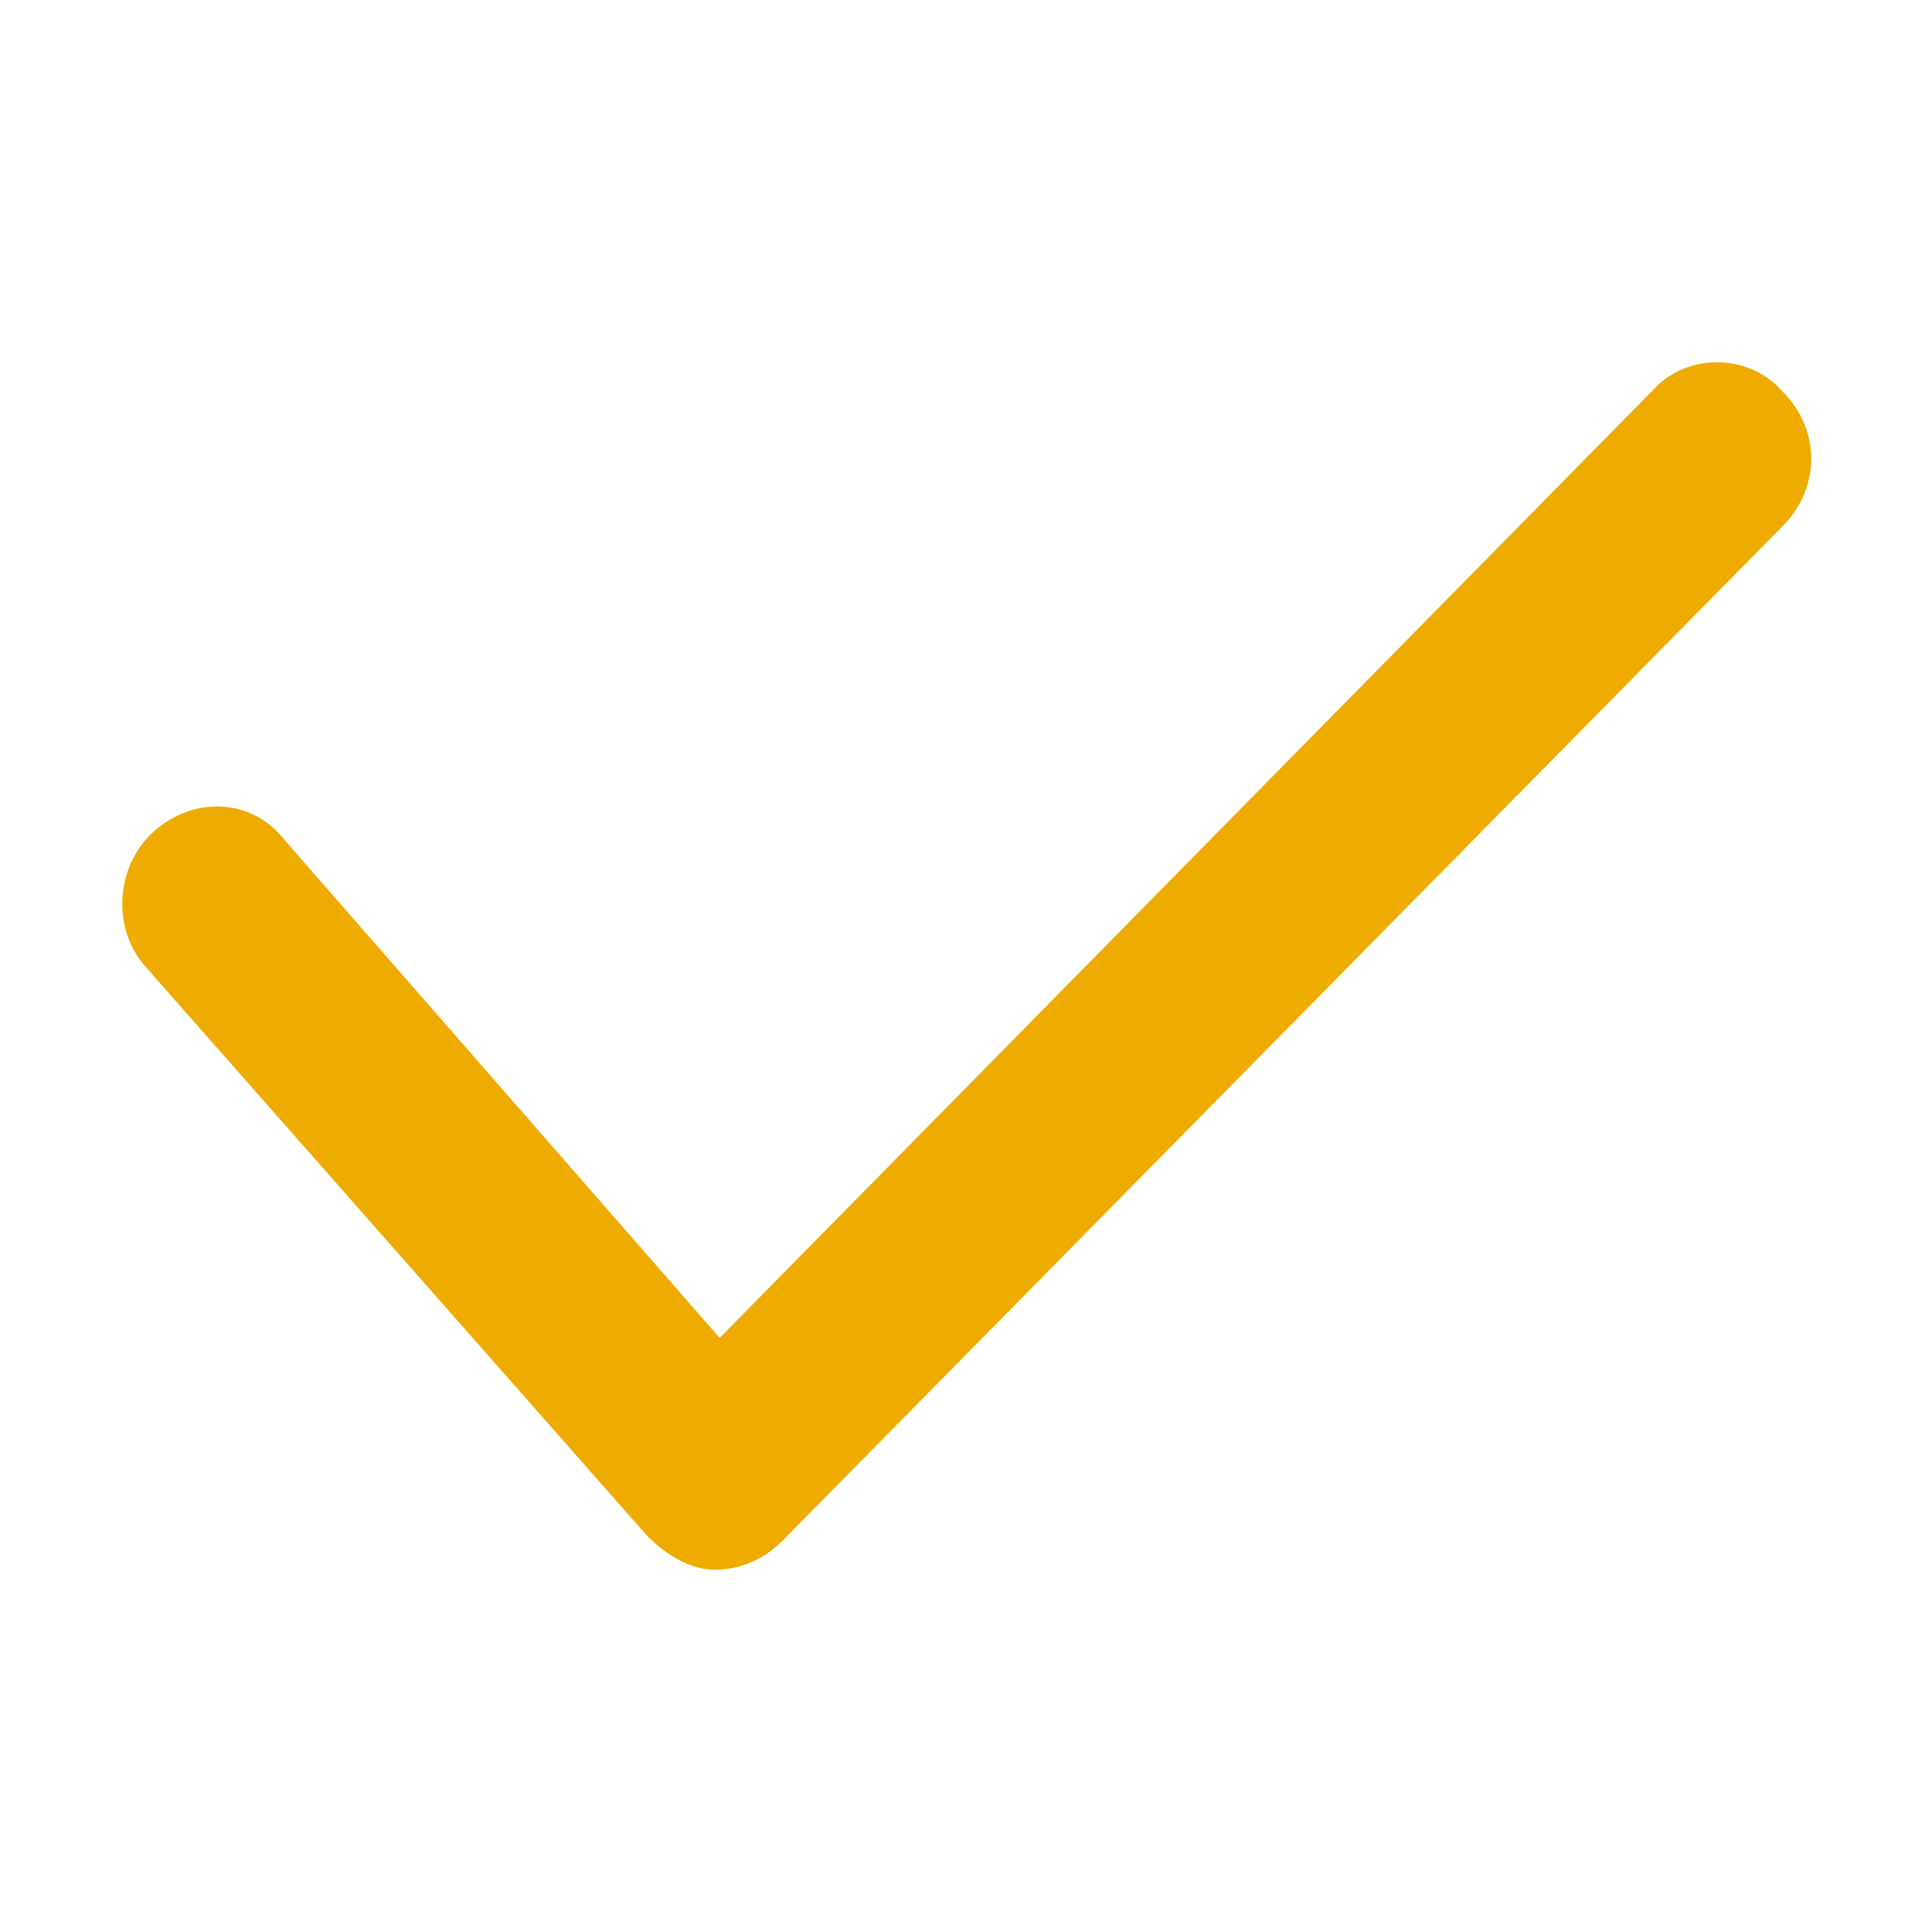<?xml version="1.0" encoding="utf-8"?>
<!-- Generator: Adobe Illustrator 27.9.0, SVG Export Plug-In . SVG Version: 6.00 Build 0)  -->
<svg version="1.1" id="Capa_1" xmlns="http://www.w3.org/2000/svg" xmlns:xlink="http://www.w3.org/1999/xlink" x="0px" y="0px"
	 viewBox="0 0 40 40" style="enable-background:new 0 0 40 40;" xml:space="preserve">
<style type="text/css">
	.st0{fill-rule:evenodd;clip-rule:evenodd;fill:#EEAB00;}
</style>
<path class="st0" d="M36.9,8.1c0.8,0.8,0.8,2,0,2.8L16.2,31.9c-0.4,0.4-0.9,0.6-1.4,0.6c-0.5,0-1-0.3-1.4-0.7L3,20
	c-0.7-0.8-0.6-2.1,0.2-2.8c0.8-0.7,2-0.7,2.7,0.2l9,10.3L34.2,8.1C34.9,7.3,36.2,7.3,36.9,8.1z"/>
</svg>
